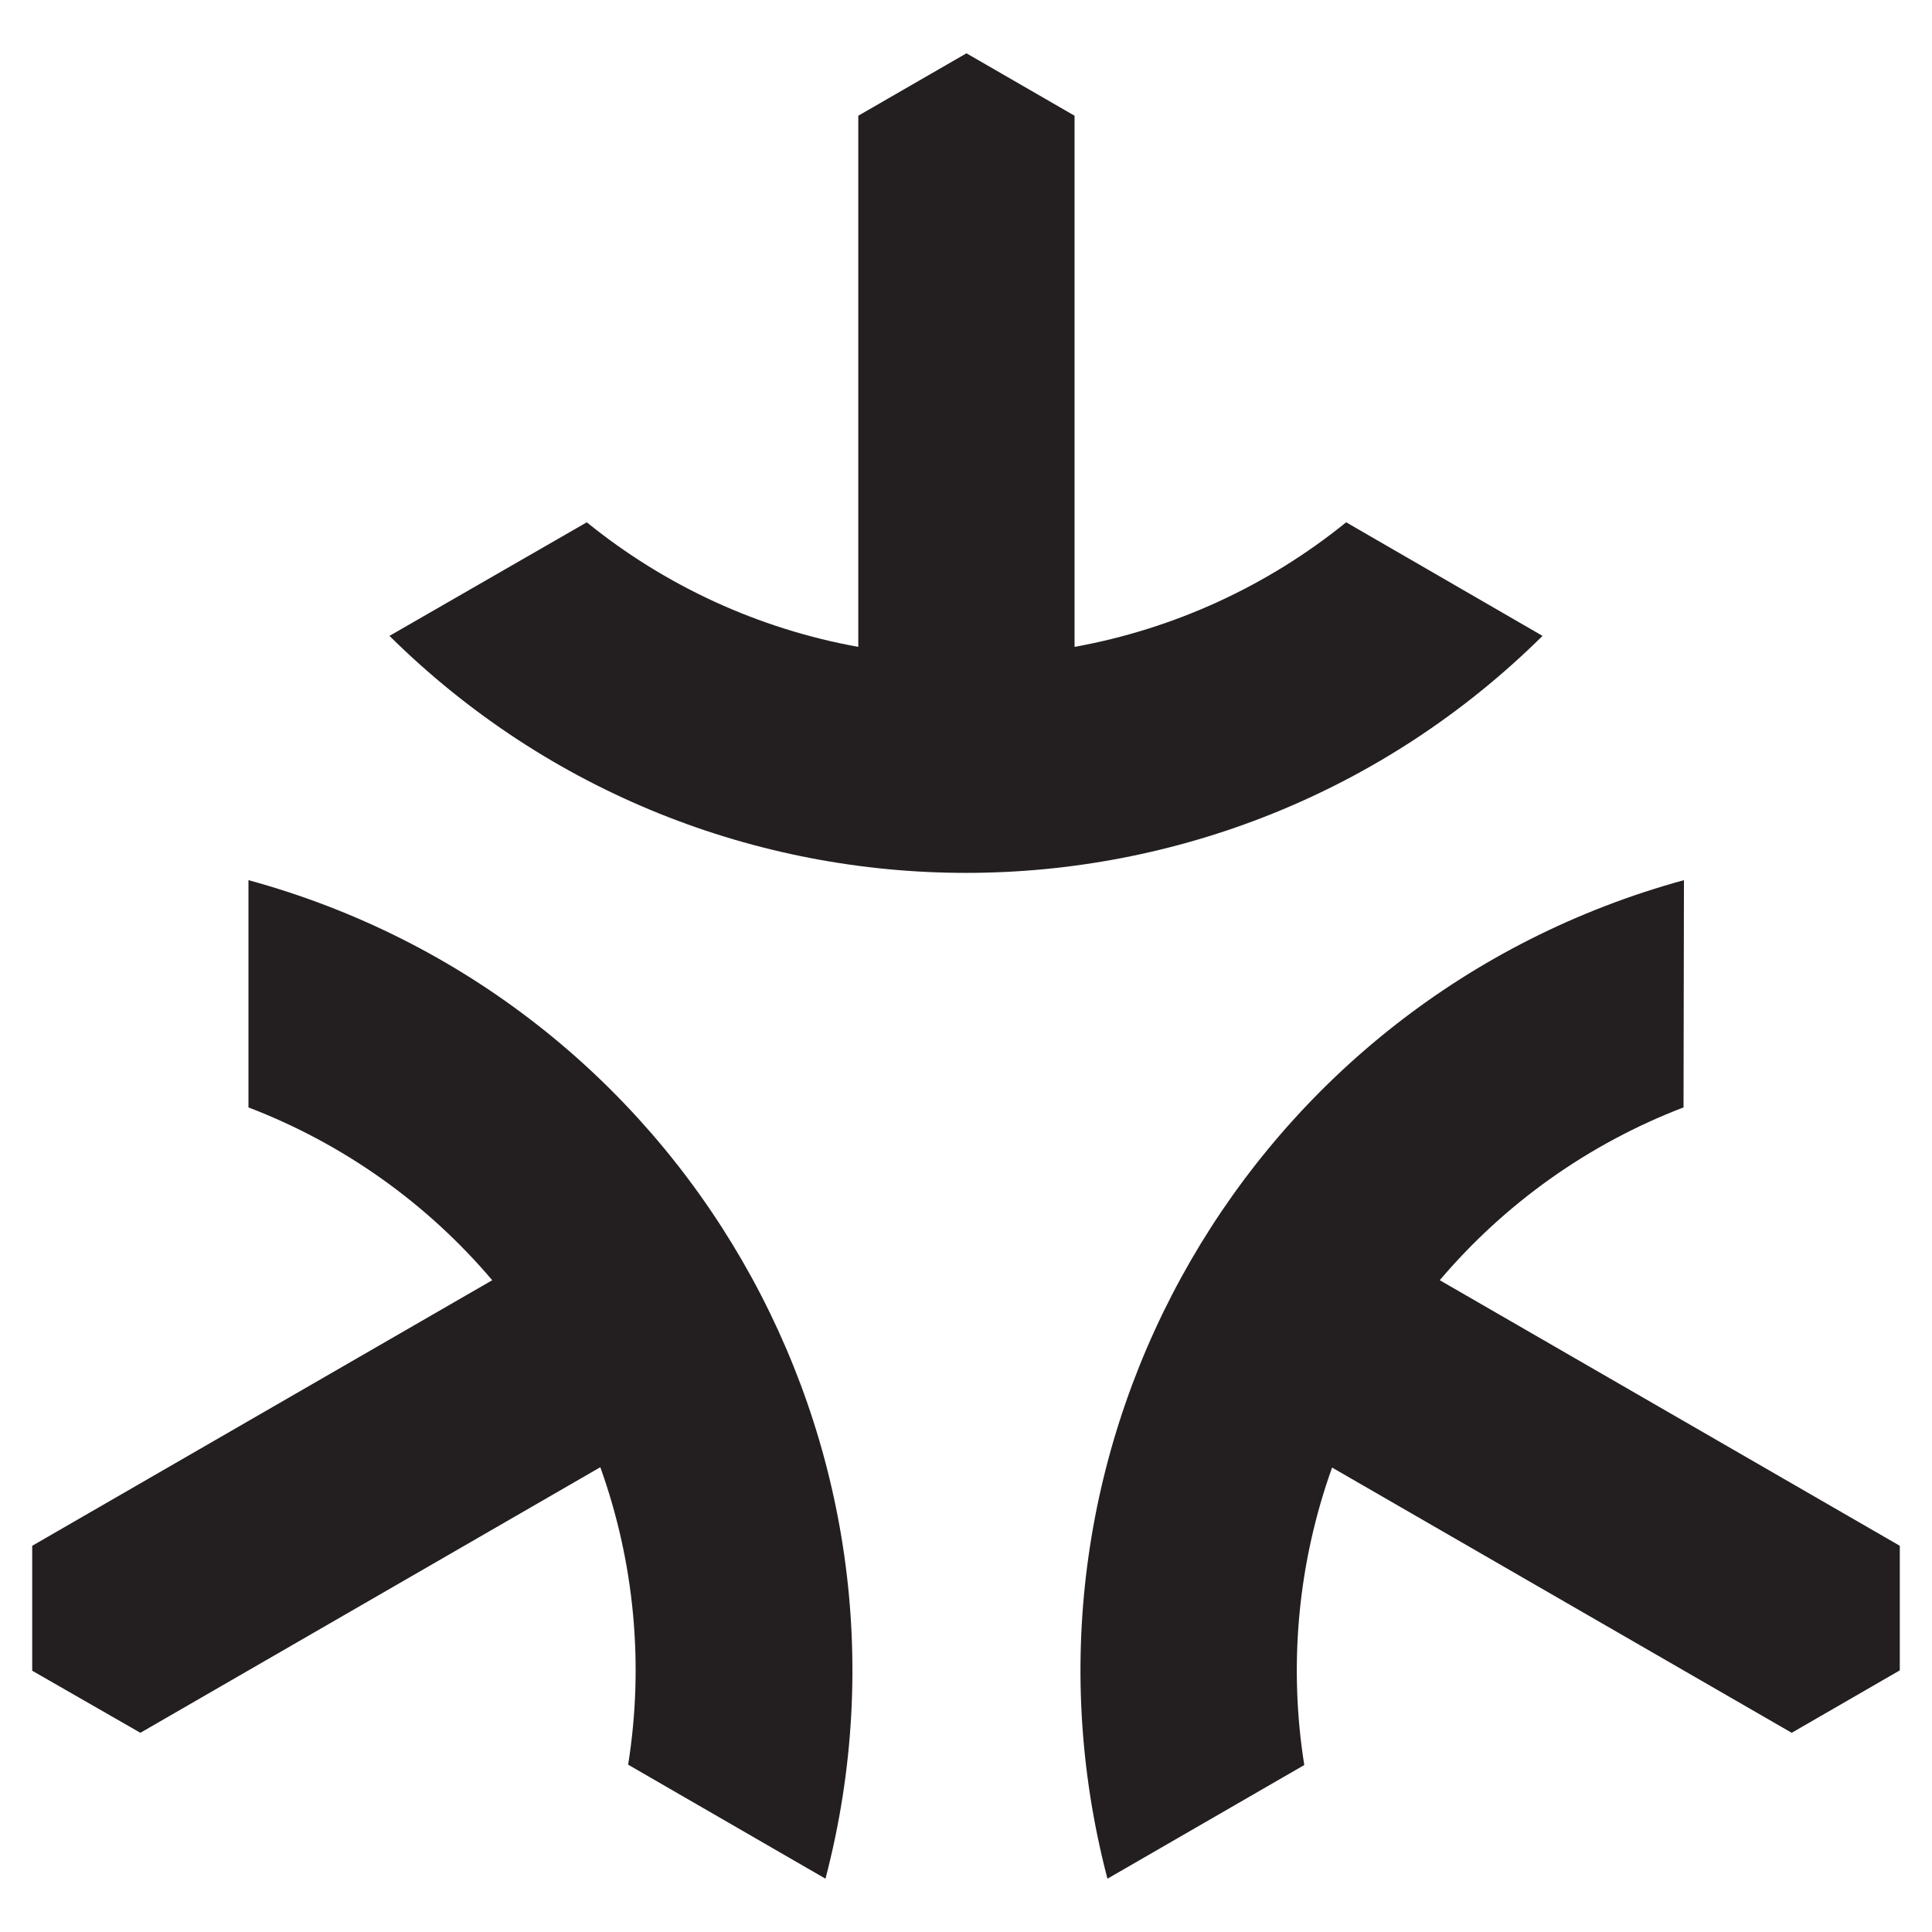 <?xml version="1.0" encoding="UTF-8" standalone="no"?>
<svg
   id="Layer_1"
   data-name="Layer 1"
   viewBox="0 0 300 300"
   version="1.1"
   sodipodi:docname="matter.svg"
   width="300"
   height="300"
   inkscape:version="1.1.1 (3bf5ae0d25, 2021-09-20)"
   xmlns:inkscape="http://www.inkscape.org/namespaces/inkscape"
   xmlns:sodipodi="http://sodipodi.sourceforge.net/DTD/sodipodi-0.dtd"
   xmlns="http://www.w3.org/2000/svg"
   xmlns:svg="http://www.w3.org/2000/svg">
  <sodipodi:namedview
     id="namedview11"
     pagecolor="#ffffff"
     bordercolor="#666666"
     borderopacity="1.0"
     inkscape:pageshadow="2"
     inkscape:pageopacity="0.0"
     inkscape:pagecheckerboard="true"
     showgrid="false"
     inkscape:showpageshadow="false"
     inkscape:zoom="0.010317372"
     inkscape:cx="-4991.5814"
     inkscape:cy="-15943.983"
     inkscape:window-width="1680"
     inkscape:window-height="979"
     inkscape:window-x="1912"
     inkscape:window-y="-8"
     inkscape:window-maximized="1"
     inkscape:current-layer="Layer_1" />
  <defs
     id="defs4">
    <style
       id="style2">.cls-1{fill:none;}.cls-2{fill:#231f20;}</style>
  </defs>
  <path
     class="cls-2"
     d="m 91.116,81.102 c 12.199,9.897 26.7,16.551 42.158,19.346 V 17.969 l 16.798,-9.692 16.785,9.692 v 82.478 c 15.461,-2.797 29.966,-9.451 42.172,-19.346 l 30.496,17.638 c -49.597,49.069 -129.451,49.069 -179.048,0 z M 128.179,291.723 C 145.866,224.217 105.902,155.056 38.582,136.67 v 35.29 c 14.674,5.615 27.694,14.844 37.851,26.832 L 5,240.03 v 19.398 L 21.798,269.068 93.217,227.829 c 5.309,14.787 6.795,30.675 4.321,46.19 z M 261.483,136.67 c -67.283,18.427 -107.203,87.572 -89.518,155.054 l 30.562,-17.651 c -2.468,-15.515 -0.982,-31.402 4.321,-46.19 L 278.215,269.068 295,259.375 v -19.346 l -71.433,-41.239 c 10.16,-11.985 23.178,-21.213 37.851,-26.832 z"
     id="path8"
     sodipodi:nodetypes="cccccccccccccccccccccccccccccc"
     style="stroke-width:1" />
</svg>

